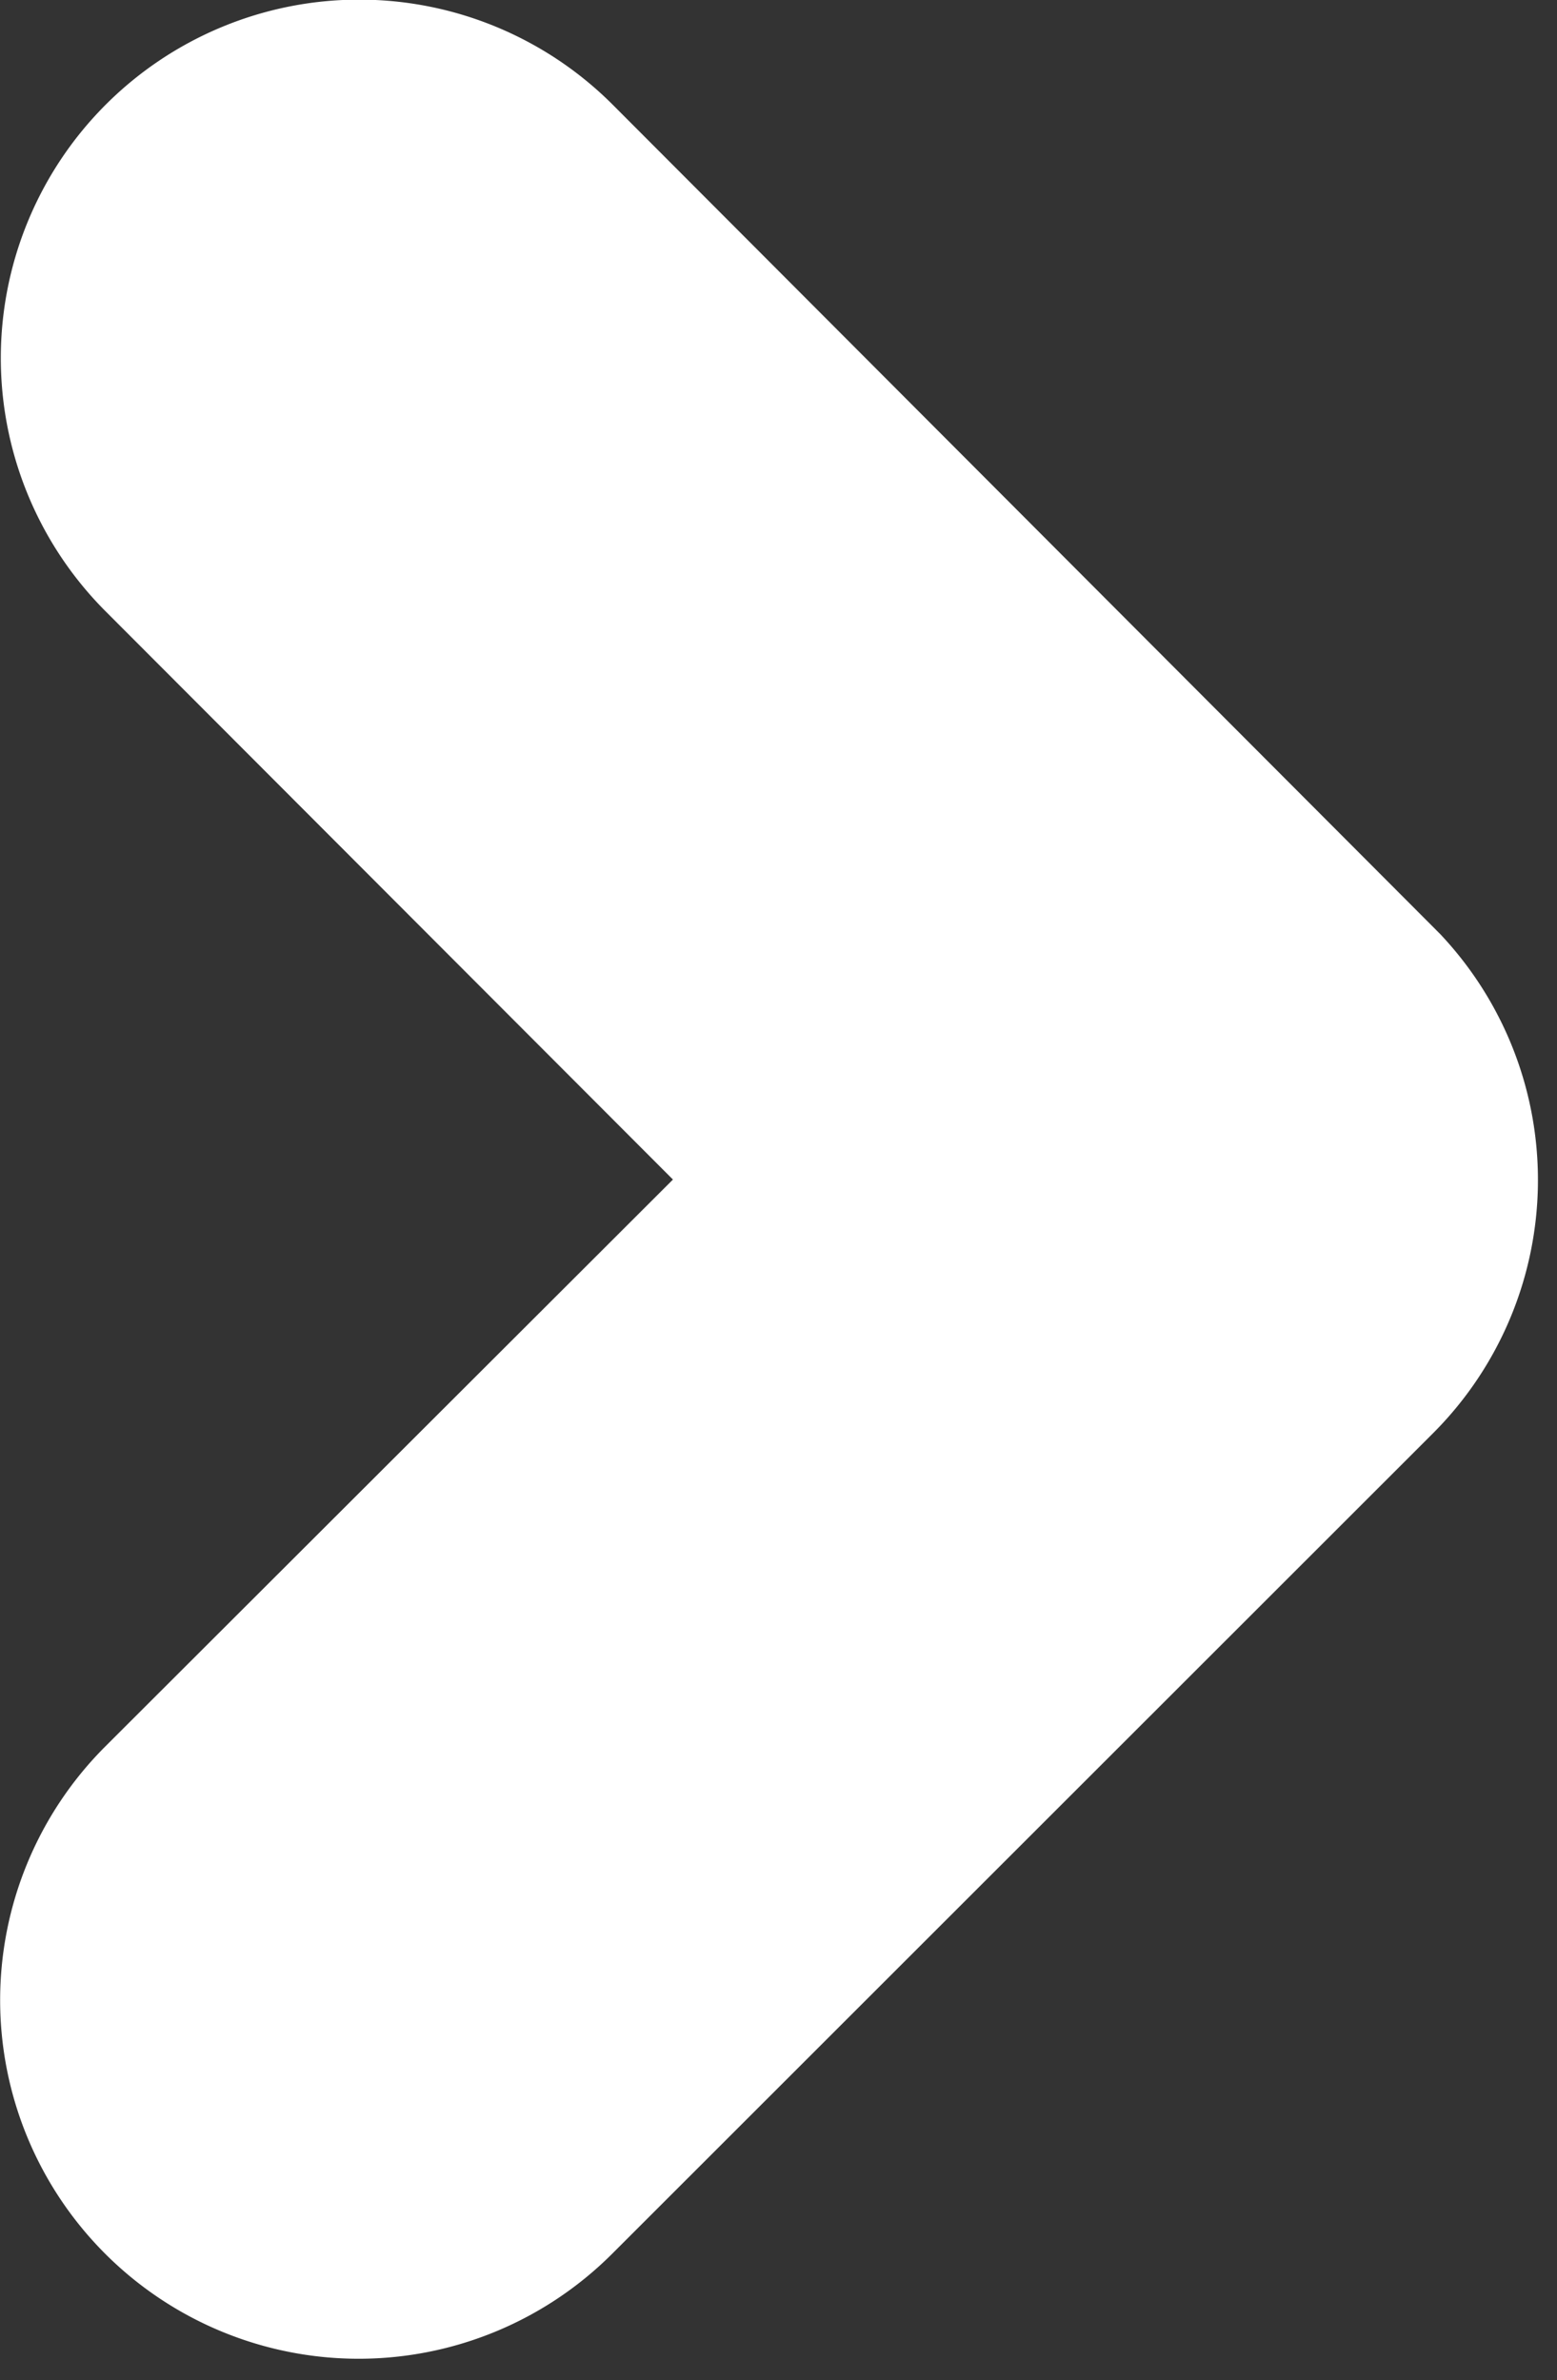 <svg xmlns="http://www.w3.org/2000/svg" width="10.544" height="16.117" viewBox="0 0 10.544 16.117">
  <rect x="0" y="0" width="10.544" height="16.117" fill="#333333" stroke="none"/>
  <path id="Icon_ion-ios-arrow-up" data-name="Icon ion-ios-arrow-up" d="M6.487,2.235l4.9,4.907A.927.927,0,1,0,12.7,5.83L7.143.27A.925.925,0,0,0,5.865.243L.27,5.826A.927.927,0,0,0,1.579,7.139l4.907-4.9Z" transform="translate(8.915 1.5) rotate(90)" fill="#fff" stroke="#fff" stroke-width="3"/>
</svg>
